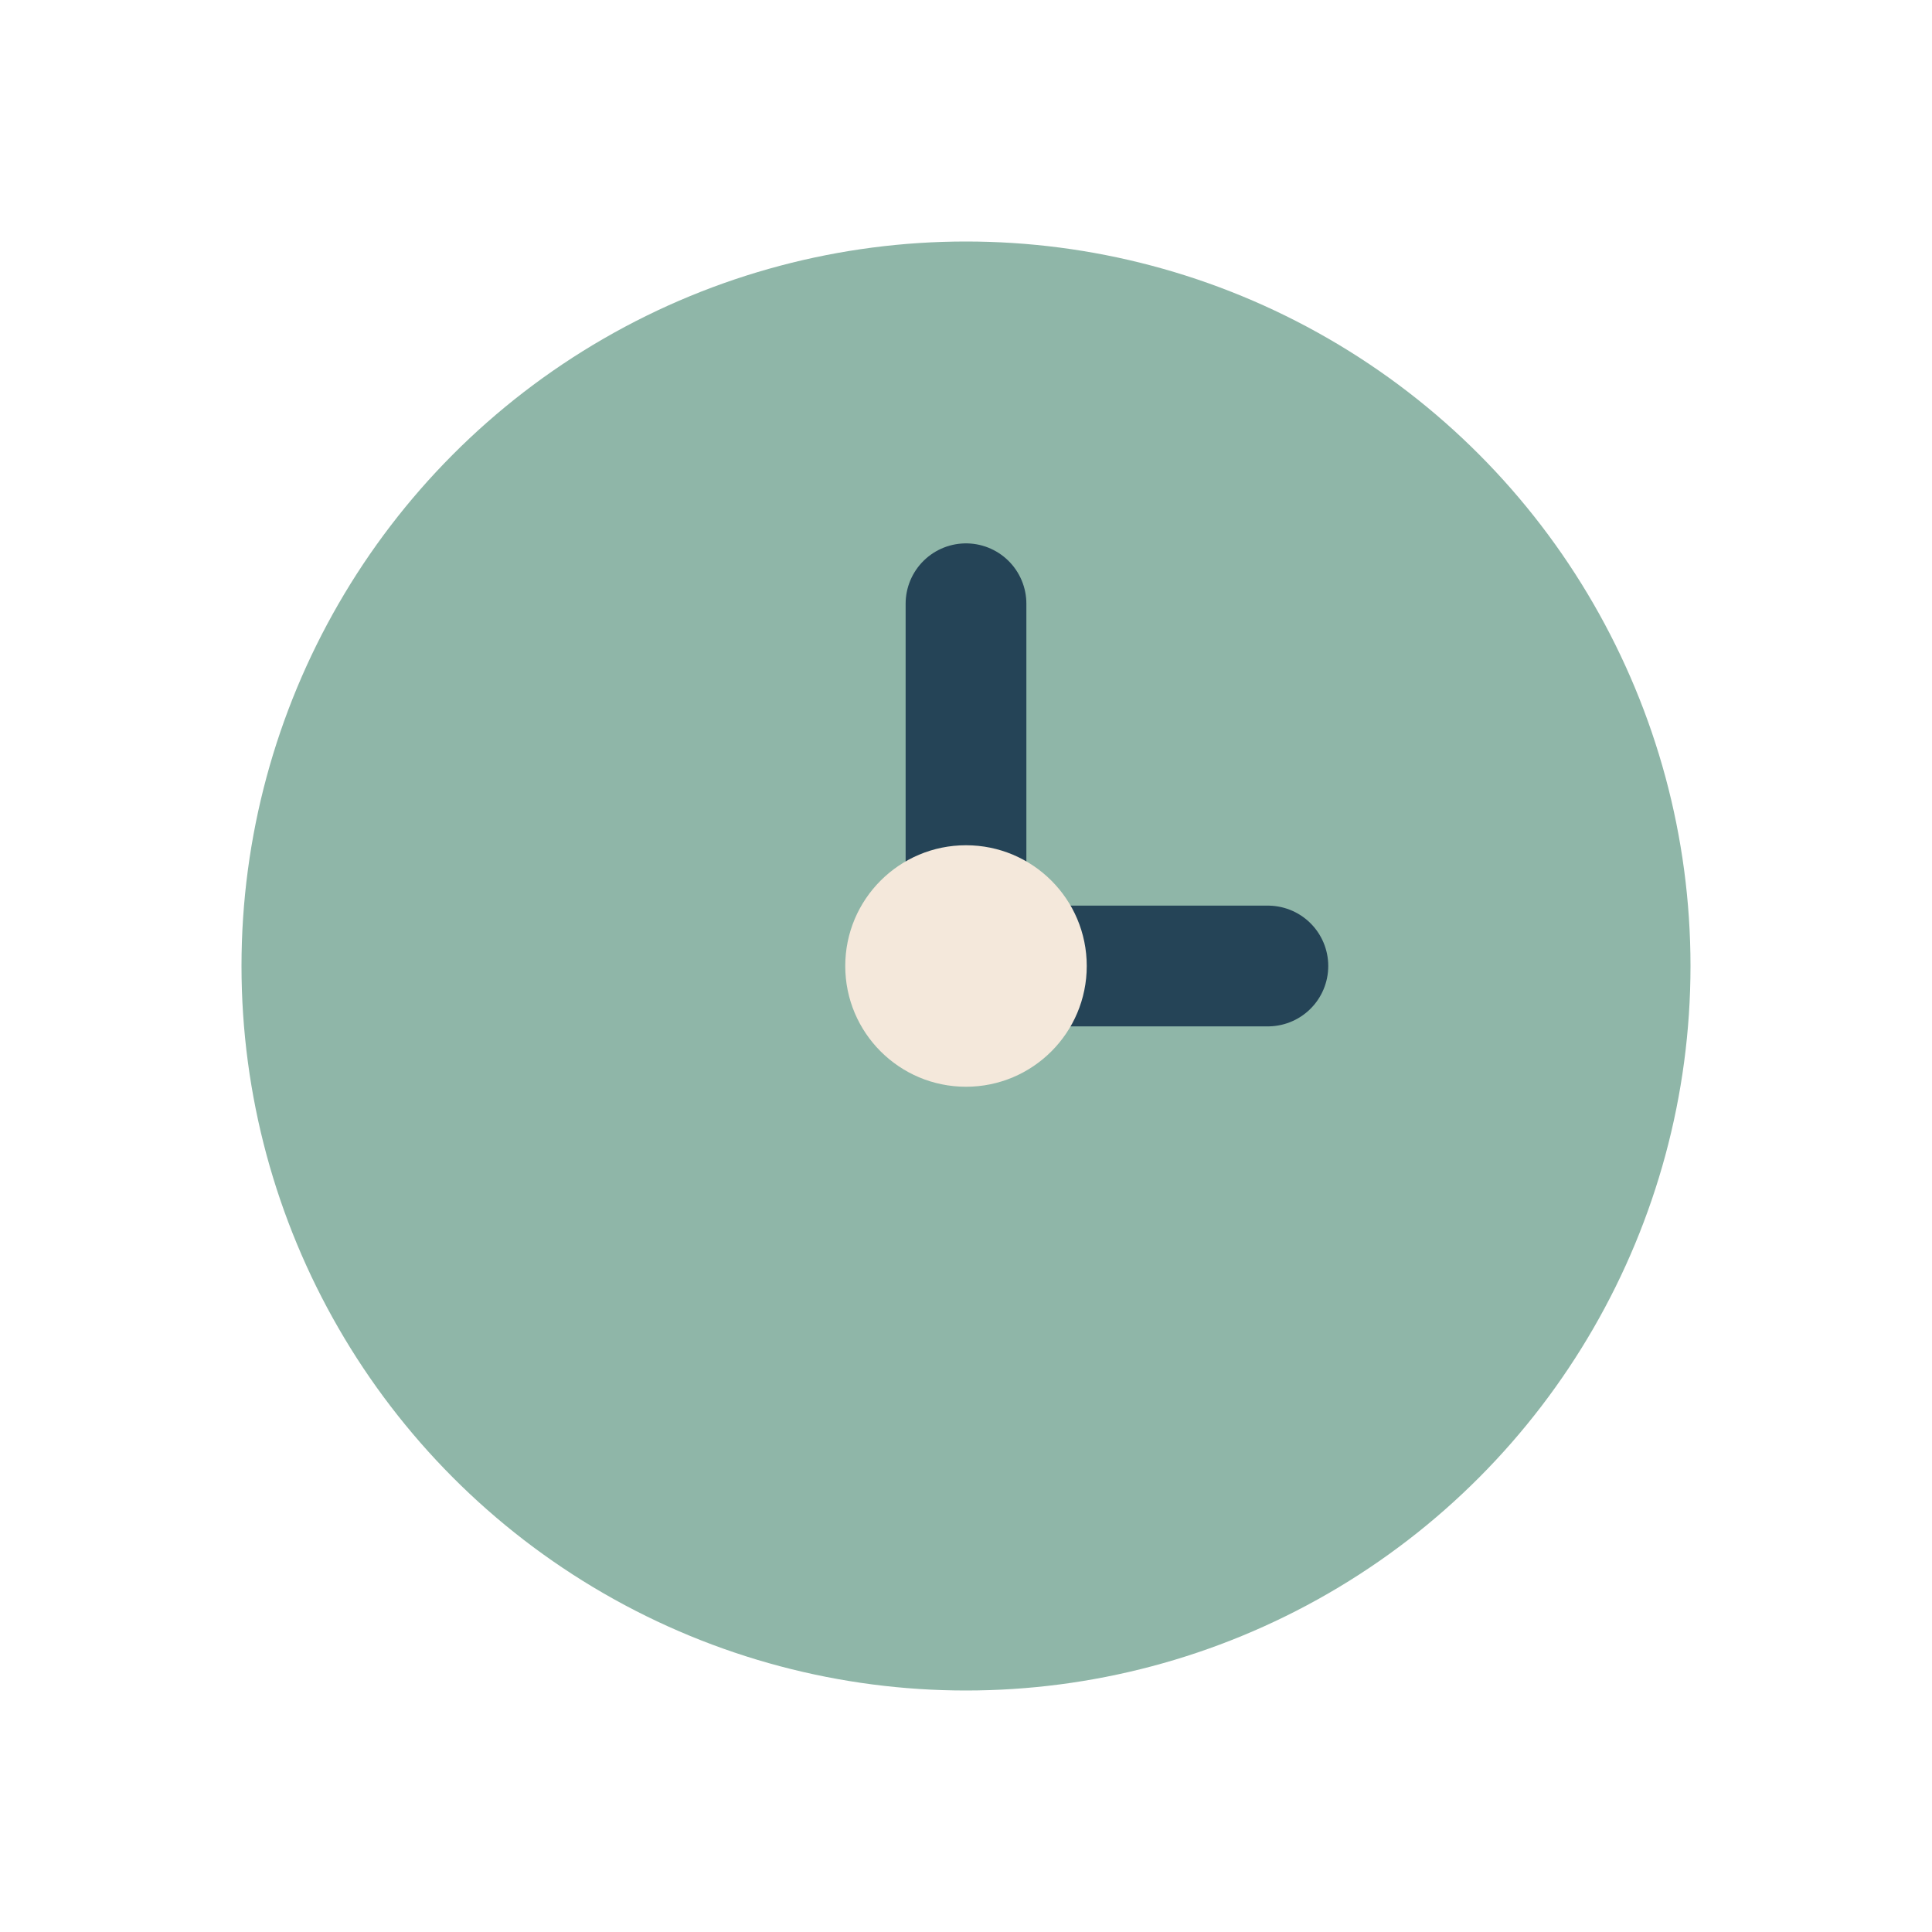 <?xml version="1.0" encoding="UTF-8"?>
<svg xmlns="http://www.w3.org/2000/svg" width="32" height="32" viewBox="0 0 32 32"><circle cx="16" cy="16" r="12" fill="#8FB6A8"/><path d="M16 16V10M16 16h5" stroke="#254457" stroke-width="2" stroke-linecap="round" /><circle cx="16" cy="16" r="2" fill="#F4E8DB"/></svg>